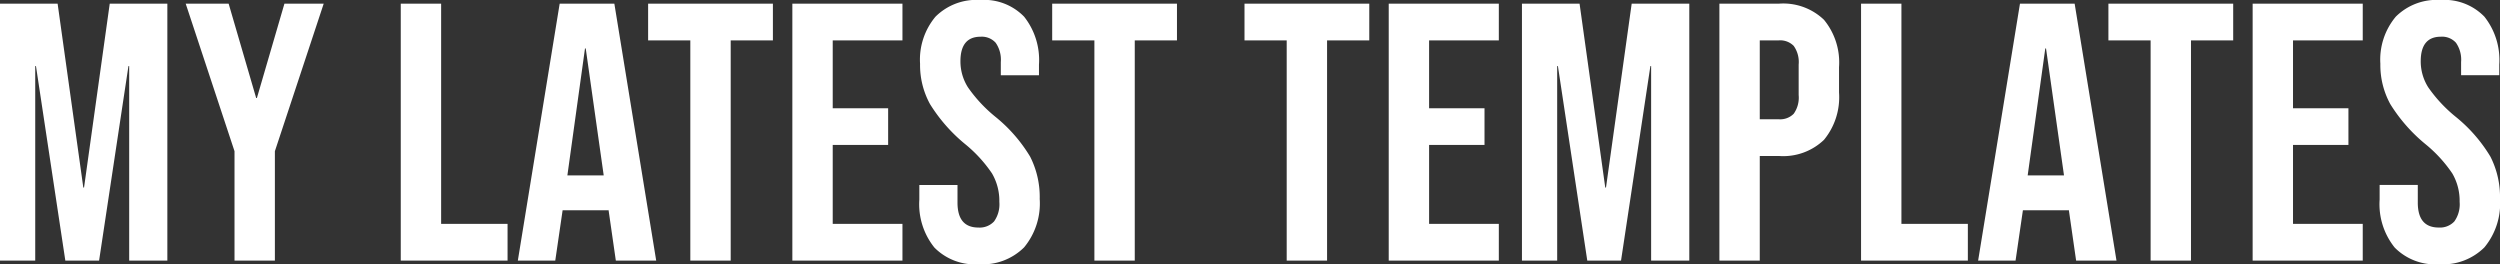 <svg xmlns="http://www.w3.org/2000/svg" width="170.3" height="18" viewBox="0 0 170.3 18"><rect x="0" y="0" width="170.3" height="18" fill="#333333" stroke="none"/><path d="M1.025-17.5H4.95L6.7-4.975h.05L8.5-17.5h3.925V0h-2.6V-13.25h-.05L7.775,0h-2.3l-2-13.25h-.05V0h-2.4ZM17-7.45,13.675-17.5H16.6l1.875,6.425h.05L20.4-17.5h2.675L19.75-7.45V0H17ZM28.325-17.5h2.75v15H35.6V0H28.325Zm10.825,0h3.725L45.725,0h-2.75l-.5-3.475v.05H39.35L38.85,0H36.3Zm3,11.7-1.225-8.65h-.05l-1.2,8.65Zm5.9-9.2H45.175v-2.5h8.5V-15H50.8V0H48.05ZM55-17.5h7.5V-15H57.75v4.625h3.775v2.5H57.75V-2.5H62.5V0H55ZM67.7.25A3.864,3.864,0,0,1,64.675-.888,4.713,4.713,0,0,1,63.65-4.15v-1h2.6v1.2q0,1.7,1.425,1.7a1.339,1.339,0,0,0,1.063-.413A2.006,2.006,0,0,0,69.1-4a3.707,3.707,0,0,0-.5-1.937A9.241,9.241,0,0,0,66.75-7.95a11.075,11.075,0,0,1-2.375-2.713A5.531,5.531,0,0,1,63.7-13.4a4.562,4.562,0,0,1,1.05-3.213A3.945,3.945,0,0,1,67.8-17.75a3.791,3.791,0,0,1,2.988,1.137A4.751,4.751,0,0,1,71.8-13.35v.725H69.2v-.9a2.01,2.01,0,0,0-.35-1.312,1.269,1.269,0,0,0-1.025-.412q-1.375,0-1.375,1.675a3.3,3.3,0,0,0,.513,1.775,9.8,9.8,0,0,0,1.862,2A10.29,10.29,0,0,1,71.2-7.075,6.048,6.048,0,0,1,71.85-4.2,4.69,4.69,0,0,1,70.787-.9,4,4,0,0,1,67.7.25ZM75.575-15H72.7v-2.5h8.5V-15H78.325V0h-2.75Zm13.1,0H85.8v-2.5h8.5V-15H91.425V0h-2.75Zm6.95-2.5h7.5V-15h-4.75v4.625h3.775v2.5H98.375V-2.5h4.75V0h-7.5Zm9.075,0h3.925l1.75,12.525h.05l1.75-12.525H116.1V0h-2.6V-13.25h-.05L111.45,0h-2.3l-2-13.25h-.05V0h-2.4Zm13.45,0h4.05a4.005,4.005,0,0,1,3.075,1.1,4.569,4.569,0,0,1,1.025,3.225v1.725a4.569,4.569,0,0,1-1.025,3.225,4.005,4.005,0,0,1-3.075,1.1h-1.3V0h-2.75Zm4.05,7.875A1.293,1.293,0,0,0,123.212-10a1.9,1.9,0,0,0,.338-1.275V-13.35a1.9,1.9,0,0,0-.338-1.275A1.293,1.293,0,0,0,122.2-15h-1.3v5.375Zm5.6-7.875h2.75v15h4.525V0H127.8Zm10.825,0h3.725L145.2,0h-2.75l-.5-3.475v.05h-3.125L138.325,0h-2.55Zm3,11.7L140.4-14.45h-.05l-1.2,8.65Zm5.9-9.2H144.65v-2.5h8.5V-15h-2.875V0h-2.75Zm6.95-2.5h7.5V-15h-4.75v4.625H161v2.5h-3.775V-2.5h4.75V0h-7.5ZM167.175.25A3.864,3.864,0,0,1,164.15-.888a4.713,4.713,0,0,1-1.025-3.263v-1h2.6v1.2q0,1.7,1.425,1.7a1.339,1.339,0,0,0,1.063-.413A2.006,2.006,0,0,0,168.575-4a3.707,3.707,0,0,0-.5-1.937,9.241,9.241,0,0,0-1.85-2.012,11.075,11.075,0,0,1-2.375-2.713,5.531,5.531,0,0,1-.675-2.738,4.562,4.562,0,0,1,1.05-3.213,3.945,3.945,0,0,1,3.05-1.137,3.791,3.791,0,0,1,2.988,1.137,4.751,4.751,0,0,1,1.012,3.262v.725h-2.6v-.9a2.01,2.01,0,0,0-.35-1.312,1.269,1.269,0,0,0-1.025-.412q-1.375,0-1.375,1.675a3.3,3.3,0,0,0,.512,1.775,9.8,9.8,0,0,0,1.863,2,10.29,10.29,0,0,1,2.375,2.725,6.048,6.048,0,0,1,.65,2.875,4.69,4.69,0,0,1-1.062,3.3A4,4,0,0,1,167.175.25Z" transform="translate(-1.025 17.75)" fill="#fff"/></svg>